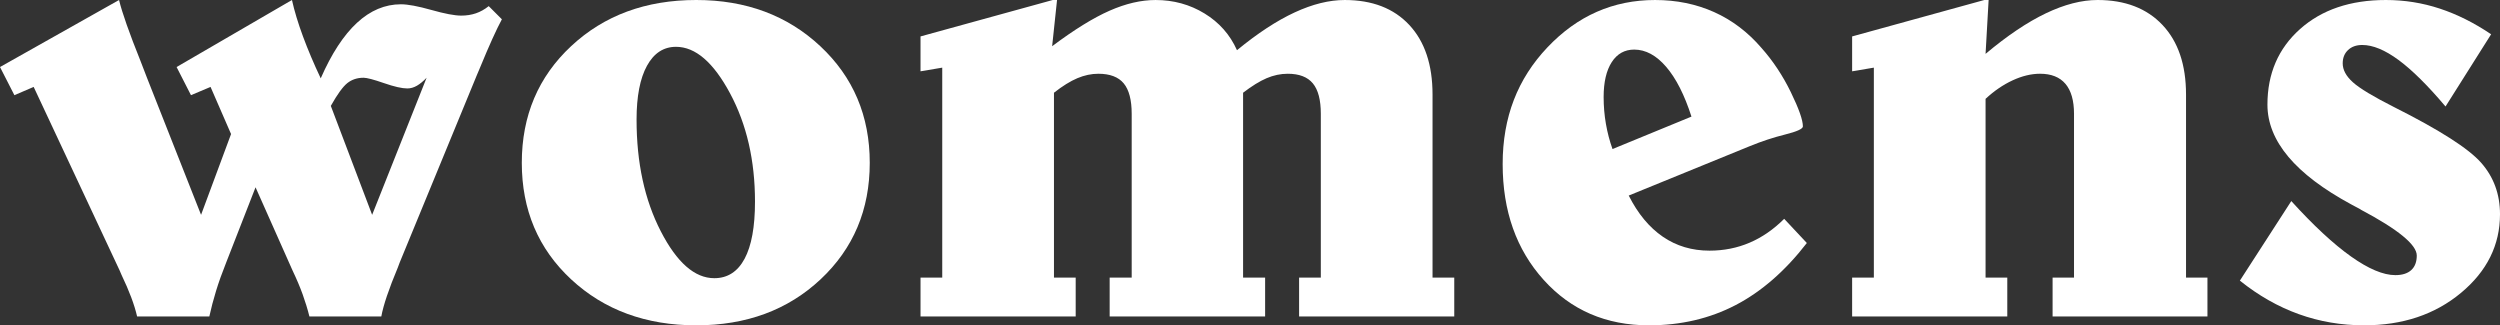 <?xml version="1.0" encoding="UTF-8"?>
<svg id="Layer_1" data-name="Layer 1" xmlns="http://www.w3.org/2000/svg" viewBox="0 0 1994.38 259.52">
  <rect x="0" y="0" width="1994.38" height="259.52" fill="#333333" stroke="none"/>
  <defs>
    <style>
      .cls-1 {
        fill: #fff;
      }
    </style>
  </defs>
  <path class="cls-1" d="m94.97,0c2.44,10.09,8.14,26.29,17.09,48.58,2.28,6.02,4.07,10.66,5.37,13.92l42.97,108.89,23.93-64.45-16.36-37.6-15.62,6.59-11.47-22.46L232.91,0c1.95,8.79,4.88,18.47,8.79,29.05,3.91,10.58,8.62,21.73,14.16,33.45,8.62-19.69,18.27-34.46,28.93-44.31,10.66-9.85,22.34-14.77,35.03-14.77,5.53,0,13.63,1.51,24.29,4.52,10.66,3.01,18.59,4.52,23.8,4.52,4.23,0,8.14-.61,11.72-1.83,3.58-1.22,7-3.13,10.25-5.74l10.5,10.5c-4.39,8.14-10.17,20.92-17.33,38.33-1.14,2.77-2.04,4.88-2.69,6.35l-61.52,149.41c-.33.82-.82,2.12-1.46,3.91-7.16,17.09-11.56,30.11-13.18,39.06h-57.37c-1.46-5.86-3.26-11.72-5.37-17.58-2.12-5.86-4.8-12.21-8.06-19.04l-29.54-66.41-23.44,60.06c-3.26,8.14-5.94,15.67-8.06,22.58-2.12,6.92-3.91,13.71-5.37,20.39h-57.62c-2.12-9.28-6.27-20.34-12.45-33.2-.65-1.46-1.14-2.6-1.46-3.42L26.86,69.34l-15.38,6.59L0,53.47,94.97,0Zm245.36,62.01c-2.61,2.77-5.17,4.88-7.69,6.35-2.53,1.46-5.09,2.2-7.69,2.2-4.23,0-10.46-1.42-18.68-4.27-8.22-2.85-13.63-4.27-16.24-4.27-5.05,0-9.36,1.43-12.94,4.27-3.58,2.85-7.98,8.91-13.18,18.19l32.96,86.91,43.46-109.38Z"/>
  <path class="cls-1" d="m555.42,0c39.71,0,72.71,12.29,99,36.87,26.28,24.58,39.43,55.58,39.43,93.02s-13.06,68.4-39.18,92.9c-26.12,24.5-59.2,36.74-99.24,36.74s-73.45-12.21-99.73-36.62c-26.29-24.41-39.43-55.42-39.43-93.02s13.14-68.64,39.43-93.14C481.97,12.25,515.22,0,555.42,0Zm46.88,160.89c0-32.88-6.63-61.68-19.9-86.43-13.27-24.74-27.63-37.11-43.09-37.11-9.93,0-17.66,5.05-23.19,15.14-5.54,10.09-8.3,24.41-8.3,42.97,0,34.34,6.43,64.01,19.29,88.99,12.86,24.99,27.1,37.48,42.72,37.48,10.58,0,18.63-5.17,24.17-15.5,5.53-10.33,8.3-25.51,8.3-45.53Z"/>
  <path class="cls-1" d="m839.84,0h3.42l-3.91,36.87c17.58-13.18,32.84-22.62,45.78-28.32,12.94-5.7,25.18-8.54,36.74-8.54,14.32,0,27.34,3.58,39.06,10.74,11.72,7.16,20.34,16.93,25.88,29.3,16.44-13.51,31.78-23.56,46.02-30.15,14.24-6.59,27.55-9.89,39.92-9.89,21.97,0,39.14,6.63,51.51,19.9,12.37,13.27,18.55,31.78,18.55,55.54v146h17.33v31.01h-123.78v-31.01h17.33V90.82c0-11.07-2.12-19.17-6.35-24.29-4.23-5.13-10.91-7.69-20.02-7.69-5.7,0-11.31,1.18-16.85,3.54-5.54,2.36-11.8,6.23-18.8,11.6v147.46h17.58v31.01h-124.02v-31.01h17.58V90.82c0-11.07-2.12-19.17-6.35-24.29-4.23-5.13-10.99-7.69-20.26-7.69-5.54,0-11.11,1.18-16.72,3.54-5.62,2.36-11.84,6.23-18.68,11.6v147.46h17.33v31.01h-123.78v-31.01h17.33V53.96l-17.33,2.93v-27.83L839.84,0Z"/>
  <path class="cls-1" d="m1396.24,116.46l-96.92,39.55c7.32,14.49,16.4,25.43,27.22,32.84,10.82,7.41,23.23,11.11,37.23,11.11,11.39,0,22.05-2.11,31.98-6.35,9.93-4.23,19.12-10.58,27.59-19.04l18.07,19.29c-17.25,22.3-36.22,38.82-56.88,49.56-20.67,10.74-43.7,16.11-69.09,16.11-34.18,0-62.18-12.08-83.98-36.25-21.81-24.17-32.71-54.97-32.71-92.41s11.92-67.99,35.77-93.14c23.84-25.15,52.45-37.72,85.82-37.72,17.09,0,32.79,3.22,47.12,9.64,14.32,6.43,26.94,15.99,37.84,28.69,9.11,10.25,16.88,21.97,23.32,35.16,6.43,13.18,9.64,22.3,9.64,27.34,0,1.95-4.72,4.11-14.16,6.47-9.44,2.36-18.72,5.41-27.83,9.16Zm-46.88-23.44c-5.54-17.25-12.25-30.48-20.14-39.67-7.9-9.19-16.4-13.79-25.51-13.79-7.65,0-13.63,3.34-17.94,10.01-4.31,6.68-6.47,15.95-6.47,27.83,0,7.32.61,14.49,1.83,21.48,1.22,7,2.97,13.67,5.25,20.02l62.99-25.88Z"/>
  <path class="cls-1" d="m1583.01,0h3.42l-2.44,42.97c17.25-14.48,33.28-25.27,48.1-32.35,14.81-7.08,28.56-10.62,41.26-10.62,21.97,0,39.22,6.63,51.76,19.9,12.53,13.27,18.8,31.78,18.8,55.54v146h17.09v31.01h-123.54v-31.01h17.09V90.82c0-10.58-2.28-18.55-6.84-23.93-4.56-5.37-11.31-8.06-20.26-8.06-7,0-14.28,1.75-21.85,5.25-7.57,3.5-14.77,8.42-21.61,14.77v142.58h17.33v31.01h-123.78v-31.01h17.33V53.96l-17.33,2.93v-27.83L1583.01,0Z"/>
  <path class="cls-1" d="m1987.3,27.34l-36.38,57.62c-14.16-16.76-26.65-29.13-37.48-37.11-10.83-7.97-20.47-11.96-28.93-11.96-4.72,0-8.51,1.34-11.35,4.03-2.85,2.69-4.27,6.23-4.27,10.62,0,5.21,2.72,10.25,8.18,15.14,5.45,4.88,16.4,11.47,32.84,19.78,36.29,18.23,59.45,33.04,69.46,44.43,10.01,11.39,15.01,25.07,15.01,41.02,0,24.58-10.38,45.49-31.13,62.74-20.75,17.25-46.51,25.88-77.27,25.88-18.23,0-35.61-2.97-52.12-8.91-16.52-5.94-32.19-14.85-47-26.73l41.02-63.48c17.74,19.53,33.61,34.26,47.61,44.19,14,9.93,25.79,14.89,35.4,14.89,5.53,0,9.77-1.34,12.7-4.03s4.39-6.55,4.39-11.6c0-8.62-14.89-20.83-44.68-36.62l-.24-.24c-1.79-.98-4.23-2.28-7.32-3.91-44.6-24.09-66.89-50.62-66.89-79.59,0-24.74,8.67-44.84,26-60.3,17.33-15.46,40.16-23.19,68.48-23.19,14.81,0,29.13,2.28,42.97,6.84,13.83,4.56,27.5,11.39,41.02,20.51Z"/>
</svg>